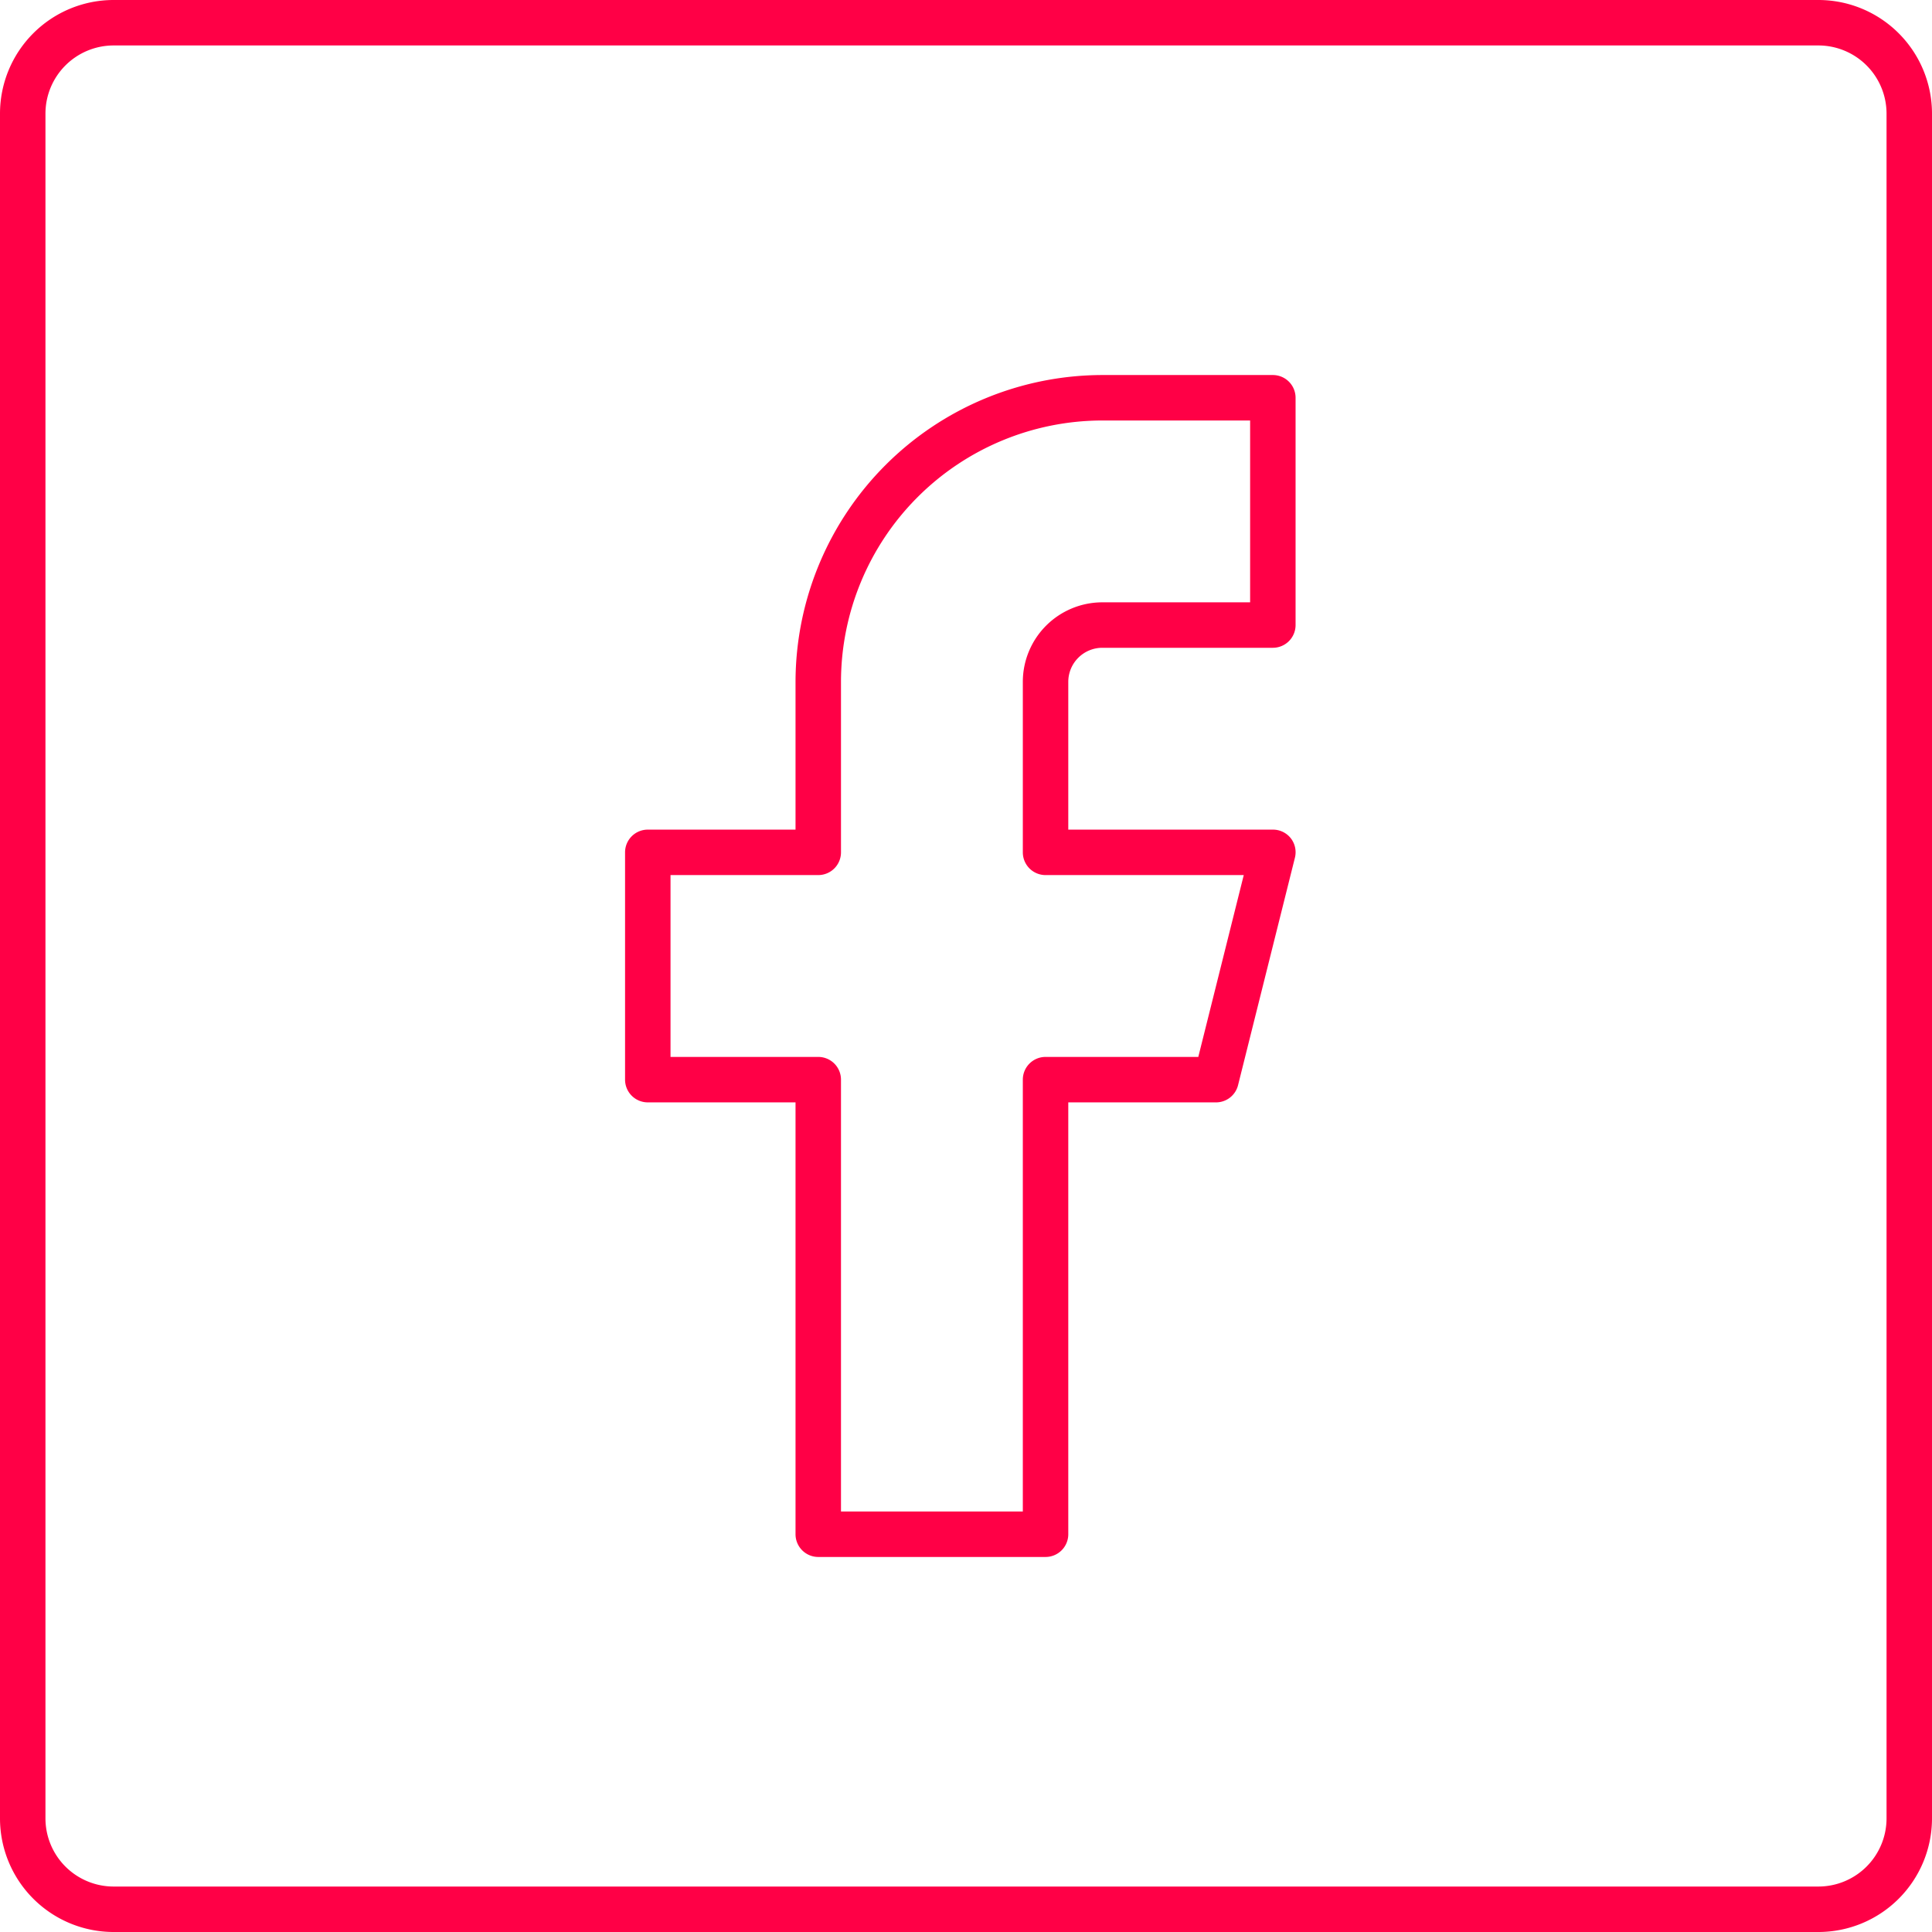 <svg id="Capa_1" data-name="Capa 1" xmlns="http://www.w3.org/2000/svg" viewBox="0 0 85 85"><defs><style>.cls-1{fill:none}.cls-2{fill:#ff0046}</style></defs><g id="Rectángulo_55" data-name="Rectángulo 55"><rect class="cls-1" width="85" height="85" rx="5"/><path class="cls-2" d="M80 85H5a5 5 0 0 1-5-5V5a5 5 0 0 1 5-5h75a5 5 0 0 1 5 5v75a5 5 0 0 1-5 5zM5 2a3 3 0 0 0-3 3v75a3 3 0 0 0 3 3h75a3 3 0 0 0 3-3V5a3 3 0 0 0-3-3z"/></g><path class="cls-2" d="M46 68.5H36a1 1 0 0 1-1-1v-19h-6.5a1 1 0 0 1-1-1v-10a1 1 0 0 1 1-1H35V30a13.52 13.52 0 0 1 13.5-13.5H56a1 1 0 0 1 1 1v10a1 1 0 0 1-1 1h-7.5A1.5 1.5 0 0 0 47 30v6.5h9a1 1 0 0 1 .79.38 1 1 0 0 1 .18.86l-2.5 10a1 1 0 0 1-1 .76H47v19a1 1 0 0 1-1 1zm-9-2h8v-19a1 1 0 0 1 1-1h6.72l2-8H46a1 1 0 0 1-1-1V30a3.5 3.5 0 0 1 3.5-3.5H55v-8h-6.5A11.51 11.51 0 0 0 37 30v7.5a1 1 0 0 1-1 1h-6.5v8H36a1 1 0 0 1 1 1z" id="Icon_feather-facebook" data-name="Icon feather-facebook"/></svg>